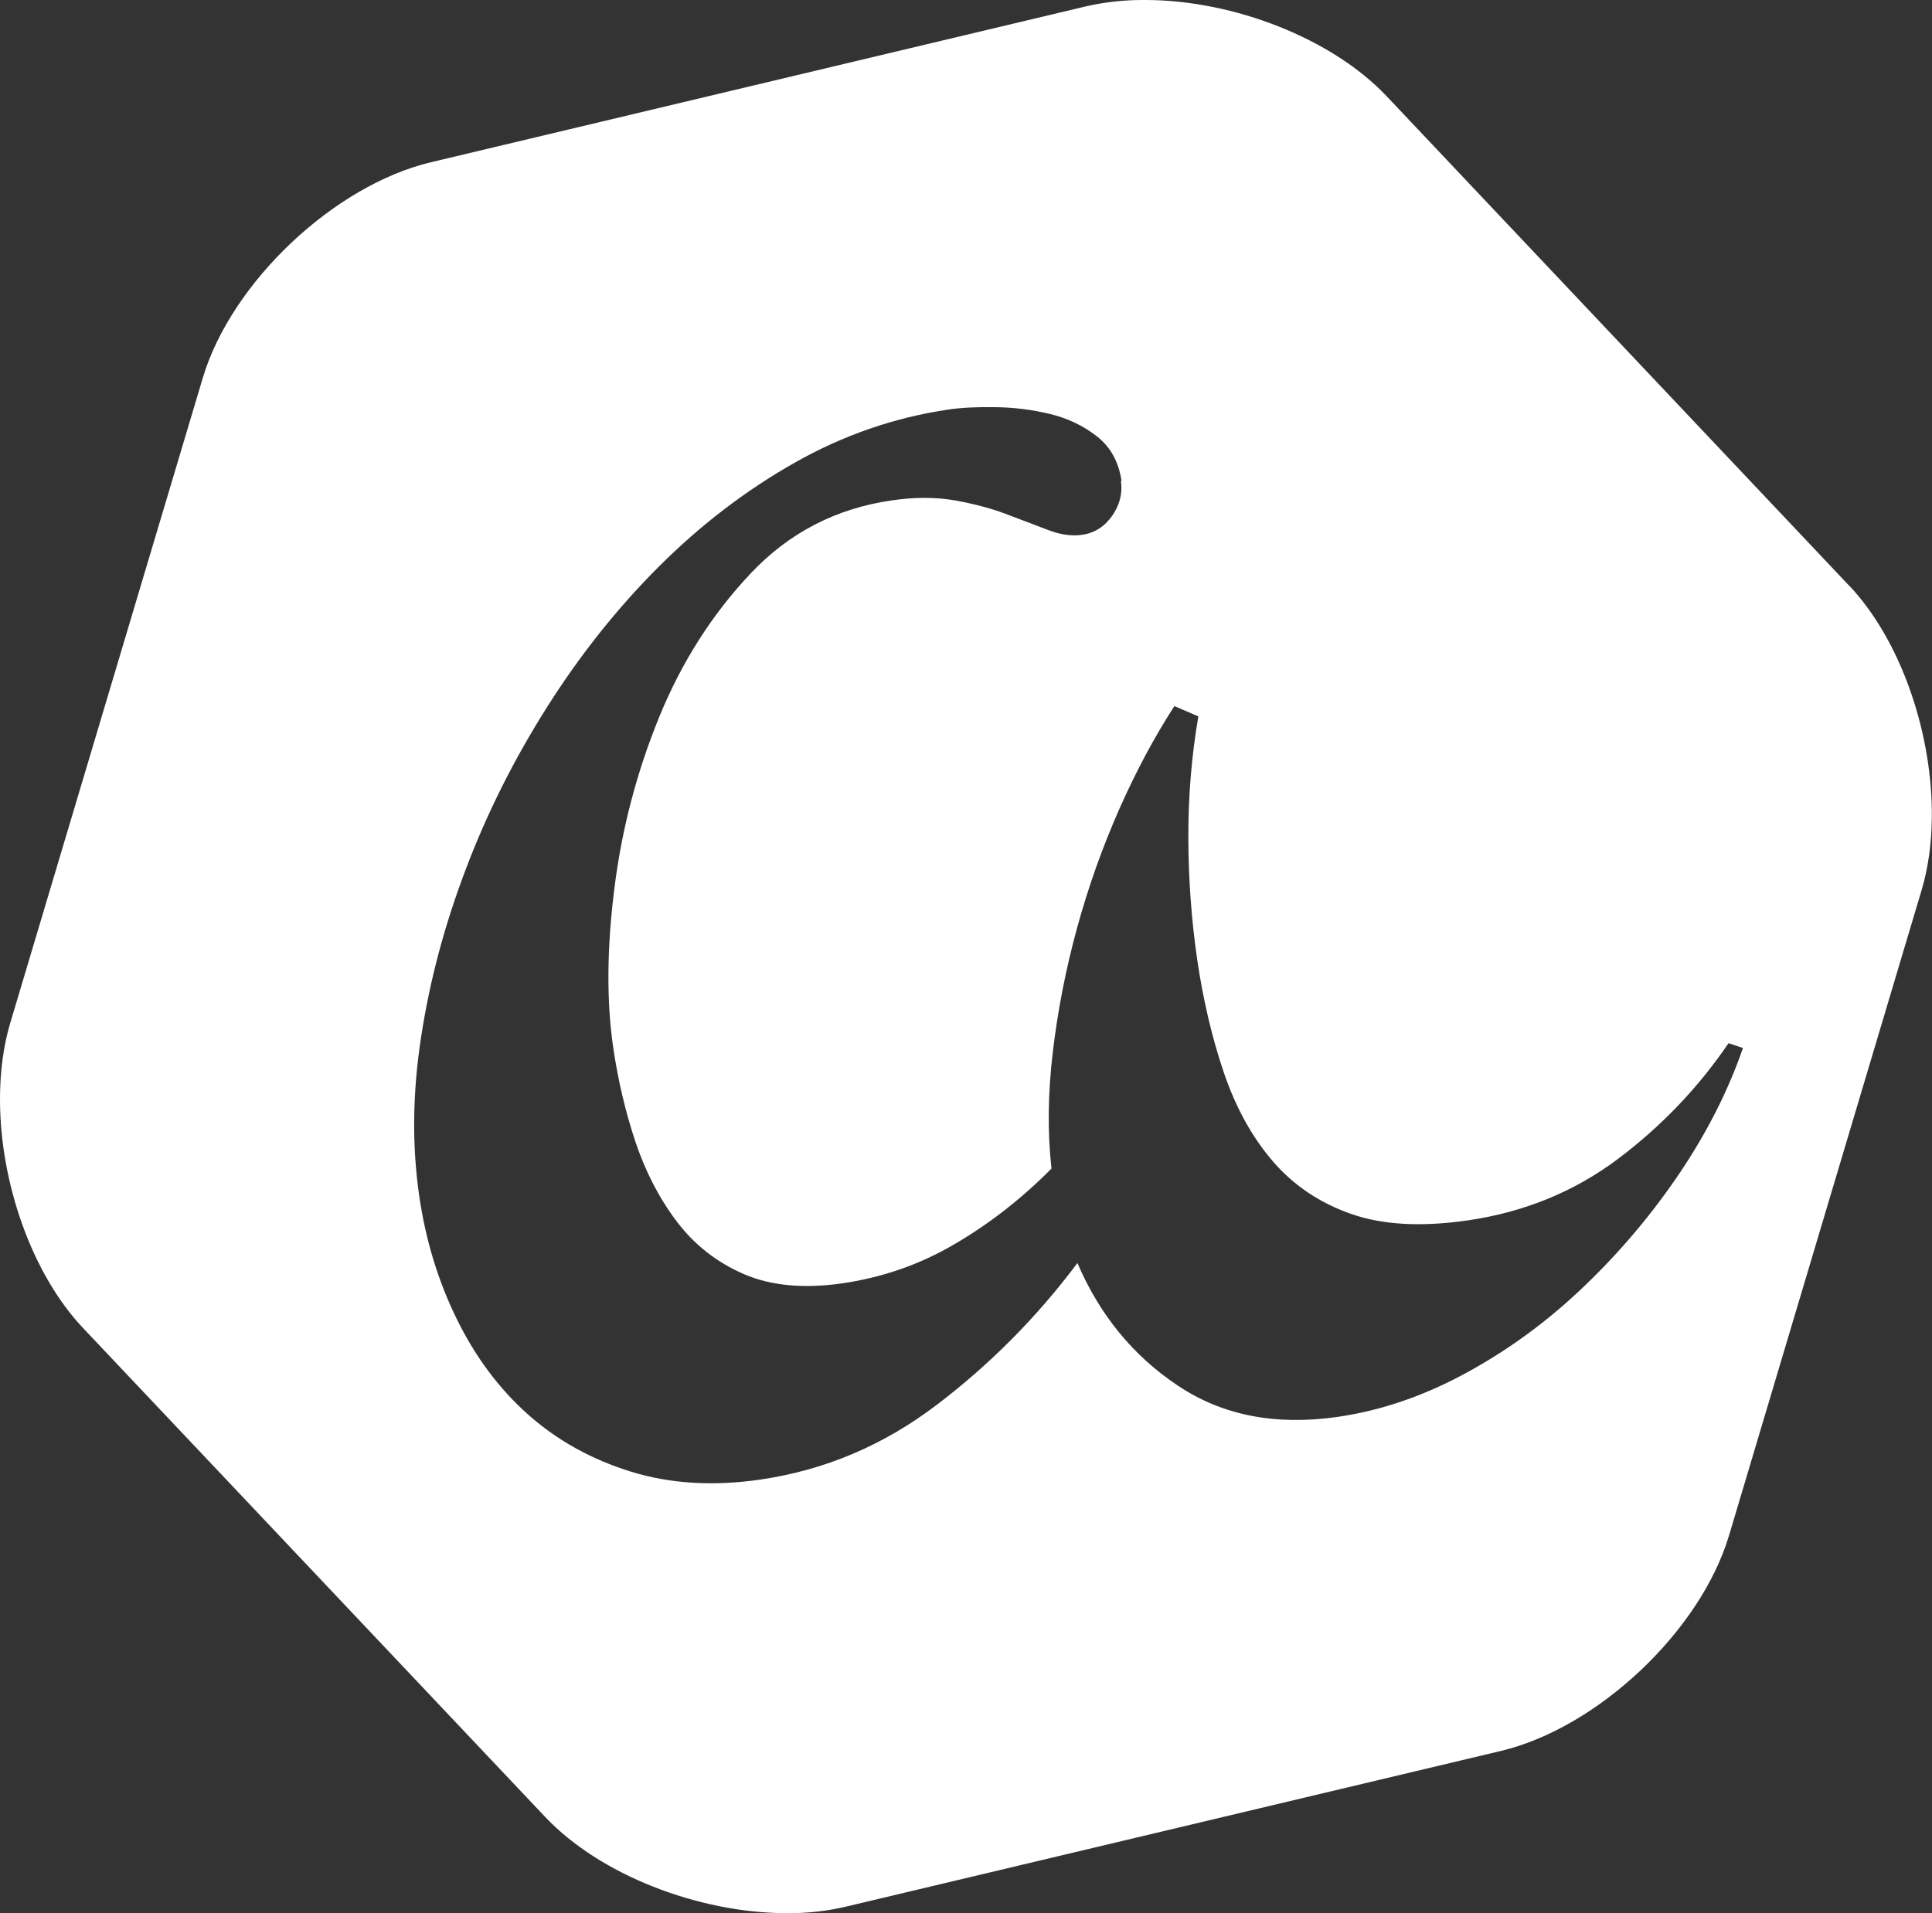 <?xml version="1.0" encoding="UTF-8"?><svg id="Ebene_1" xmlns="http://www.w3.org/2000/svg" viewBox="0 0 117.74 116.62"><rect x="0" y="0" width="117.74" height="116.62" fill="#333333" stroke="none"/><defs><style>.cls-1{fill:#fff;}</style></defs><path class="cls-1" d="M112.68,35.69L84.5,5.86c-3.35-3.54-9.32-5.83-14.6-5.86h-.27c-1.21,0-2.37,.14-3.46,.39L26.26,9.89c-5.91,1.41-12.16,7.32-13.9,13.14L.63,62.34c-.42,1.4-.62,2.95-.63,4.55v.2c.02,5.01,1.93,10.54,5.05,13.85l28.18,29.82c3.35,3.54,9.31,5.82,14.6,5.86h.27c1.2,0,2.37-.14,3.46-.4l39.91-9.49c5.91-1.41,12.16-7.31,13.9-13.13l11.73-39.32c.41-1.36,.61-2.86,.63-4.42v-.46c-.06-4.98-1.95-10.44-5.05-13.72Zm-44.37-6.38c.11,.76-.07,1.46-.53,2.13-.47,.66-1.07,1.05-1.83,1.16-.62,.09-1.3,0-2.04-.28-.74-.28-1.58-.6-2.5-.95-.93-.36-1.98-.64-3.17-.86-1.19-.21-2.5-.22-3.94,0-3.36,.49-6.22,1.97-8.55,4.44-2.34,2.48-4.2,5.39-5.57,8.74-1.37,3.35-2.29,6.85-2.74,10.48-.46,3.64-.48,6.87-.07,9.68,.29,1.99,.74,3.9,1.35,5.74,.62,1.84,1.46,3.47,2.54,4.89,1.08,1.42,2.44,2.48,4.09,3.19,1.64,.71,3.63,.89,5.97,.56,2.47-.36,4.77-1.16,6.9-2.42,2.13-1.25,4.08-2.78,5.86-4.58-.25-2.21-.22-4.57,.08-7.1,.3-2.53,.79-5.05,1.48-7.57,.69-2.52,1.55-4.93,2.58-7.26,1.03-2.32,2.15-4.41,3.35-6.26l1.46,.63c-.42,2.44-.62,4.92-.61,7.44,.01,2.52,.19,4.98,.54,7.38s.9,4.77,1.63,6.91c.73,2.14,1.73,3.94,2.99,5.4,1.26,1.46,2.85,2.53,4.77,3.2,1.92,.67,4.28,.8,7.1,.39,3.43-.5,6.47-1.74,9.13-3.73,2.65-1.99,4.91-4.35,6.76-7.07l.88,.29c-.89,2.58-2.17,5.11-3.84,7.6-1.67,2.48-3.6,4.78-5.79,6.88-2.18,2.1-4.57,3.87-7.17,5.29-2.6,1.43-5.23,2.33-7.91,2.72-3.78,.54-7.02-.09-9.73-1.91-2.72-1.81-4.76-4.3-6.12-7.47-2.47,3.3-5.33,6.18-8.58,8.65-3.25,2.47-6.83,3.98-10.75,4.55-2.88,.42-5.52,.25-7.9-.49-2.38-.74-4.46-1.89-6.23-3.46-1.77-1.57-3.22-3.51-4.36-5.83-1.14-2.32-1.9-4.82-2.29-7.5-.45-3.09-.41-6.33,.12-9.74,.52-3.4,1.43-6.81,2.73-10.22,1.29-3.41,2.94-6.69,4.94-9.85,2-3.16,4.26-6.01,6.8-8.55,2.54-2.54,5.3-4.65,8.28-6.34,2.98-1.69,6.12-2.77,9.41-3.25,.75-.11,1.69-.16,2.82-.14,1.12,.01,2.23,.15,3.32,.41s2.05,.72,2.88,1.37c.83,.65,1.33,1.56,1.5,2.73Z"/></svg>